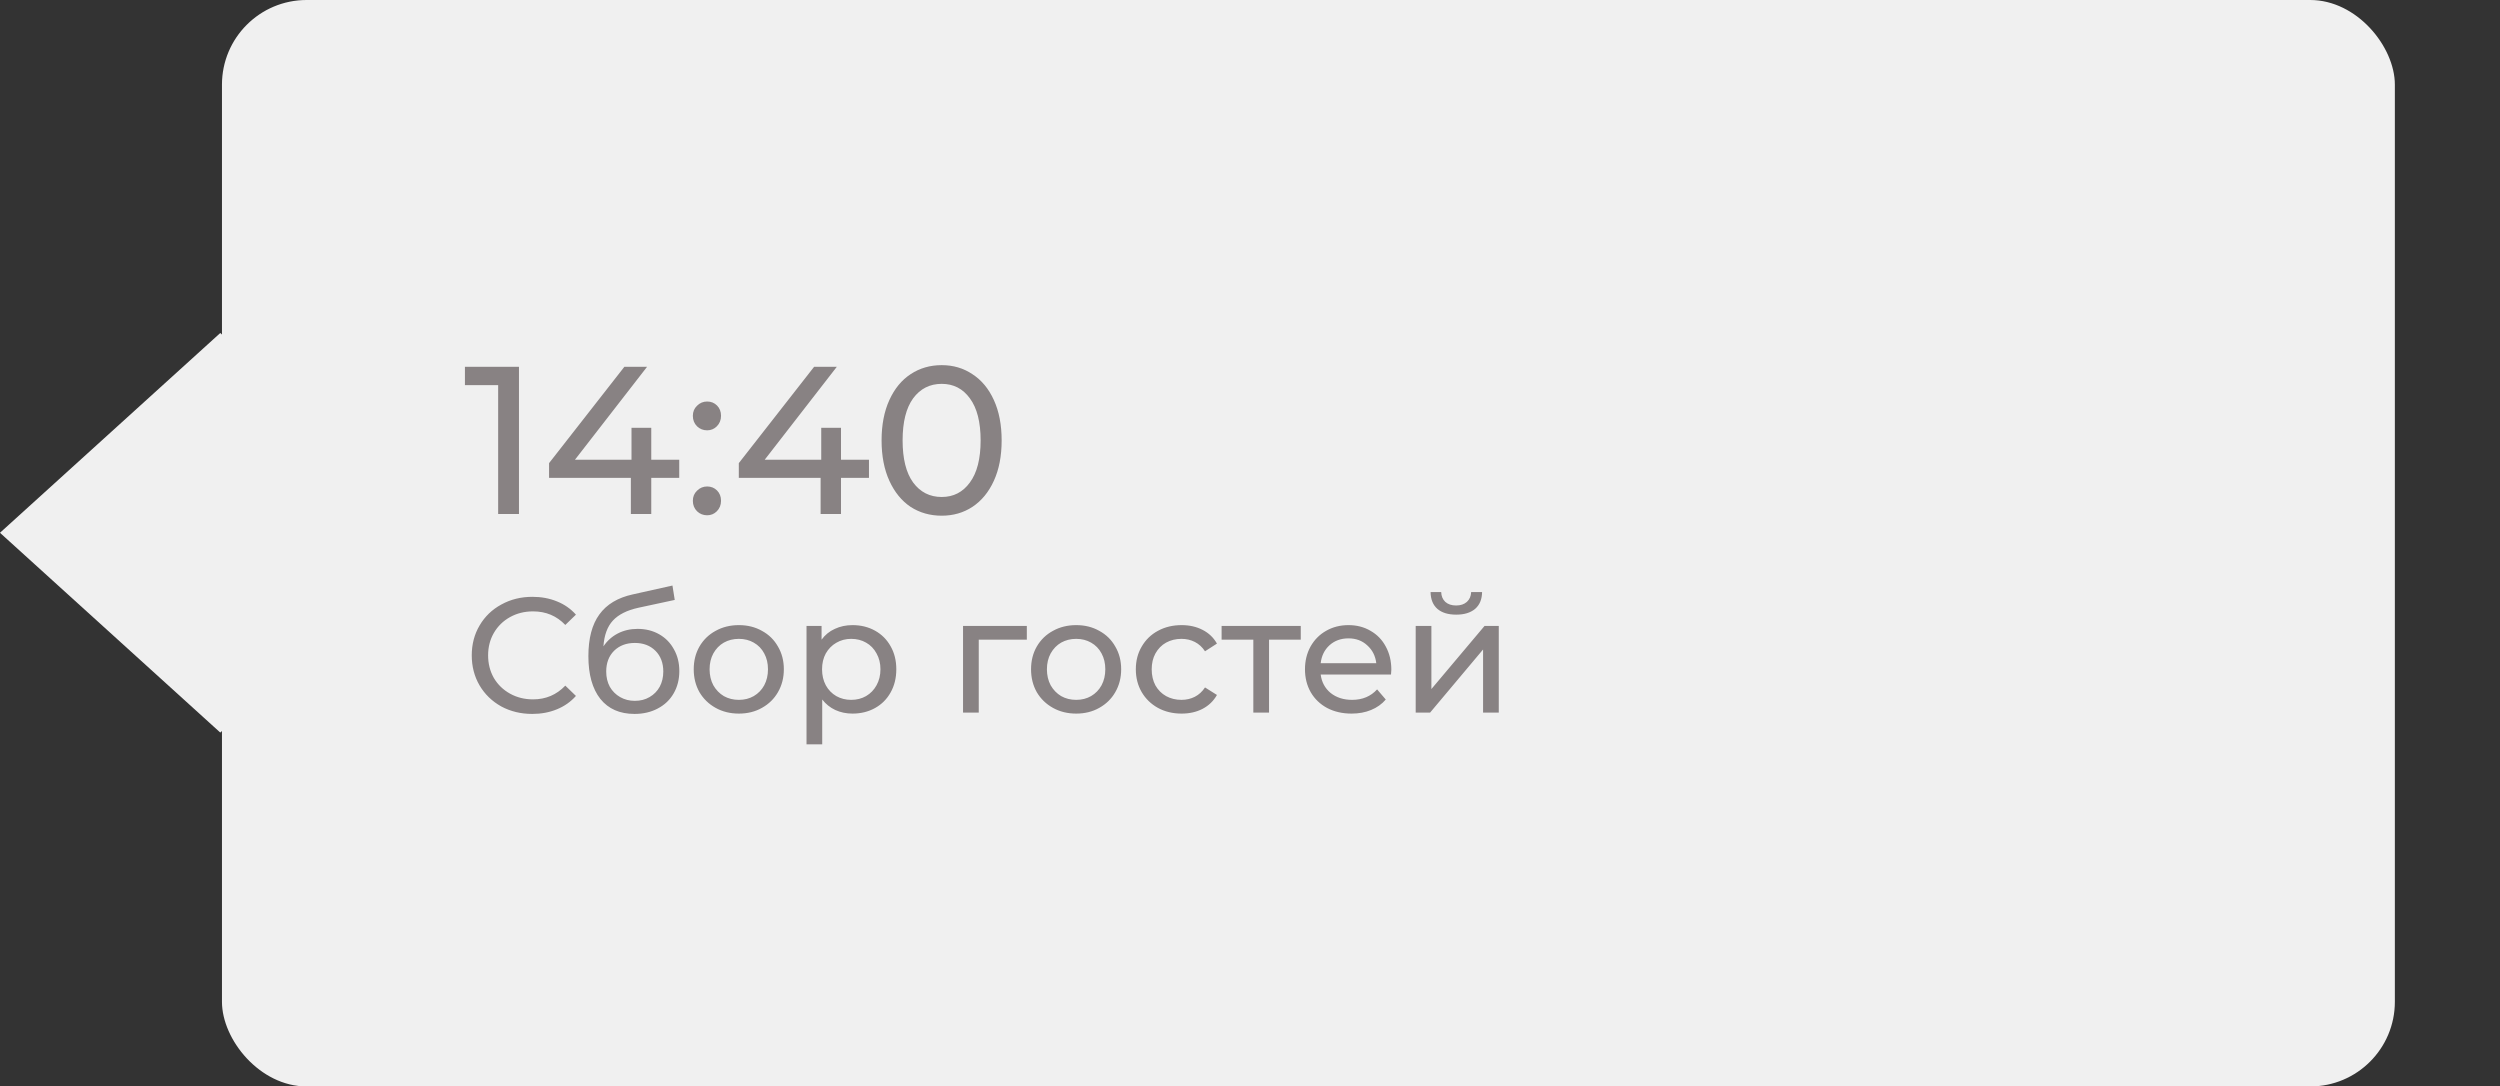 <?xml version="1.0" encoding="UTF-8"?> <svg xmlns="http://www.w3.org/2000/svg" width="214" height="93" viewBox="0 0 214 93" fill="none"><rect x="0" y="0" width="214" height="93" fill="#333333" stroke="none"/> <rect x="19" width="186" height="93" rx="7.247" fill="#F0F0F0"></rect> <rect width="25.448" height="25.448" transform="matrix(0.741 0.672 -0.741 0.672 18.855 28.505)" fill="#F0F0F0"></rect> <path d="M44.424 31.4V44H42.642V32.966H39.798V31.4H44.424ZM58.142 40.904H55.748V44H54.002V40.904H47V39.644L53.444 31.4H55.388L49.214 39.356H54.056V36.62H55.748V39.356H58.142V40.904ZM60.532 36.836C60.196 36.836 59.908 36.722 59.668 36.494C59.428 36.254 59.308 35.954 59.308 35.594C59.308 35.246 59.428 34.958 59.668 34.73C59.908 34.49 60.196 34.37 60.532 34.37C60.868 34.37 61.15 34.484 61.378 34.712C61.606 34.94 61.72 35.234 61.72 35.594C61.72 35.954 61.6 36.254 61.36 36.494C61.132 36.722 60.856 36.836 60.532 36.836ZM60.532 44.108C60.196 44.108 59.908 43.994 59.668 43.766C59.428 43.526 59.308 43.226 59.308 42.866C59.308 42.518 59.428 42.23 59.668 42.002C59.908 41.762 60.196 41.642 60.532 41.642C60.868 41.642 61.15 41.756 61.378 41.984C61.606 42.212 61.72 42.506 61.72 42.866C61.72 43.226 61.6 43.526 61.36 43.766C61.132 43.994 60.856 44.108 60.532 44.108ZM74.384 40.904H71.99V44H70.244V40.904H63.242V39.644L69.686 31.4H71.63L65.456 39.356H70.298V36.62H71.99V39.356H74.384V40.904ZM80.611 44.144C79.615 44.144 78.727 43.892 77.947 43.388C77.179 42.872 76.573 42.128 76.129 41.156C75.685 40.184 75.463 39.032 75.463 37.7C75.463 36.368 75.685 35.216 76.129 34.244C76.573 33.272 77.179 32.534 77.947 32.03C78.727 31.514 79.615 31.256 80.611 31.256C81.595 31.256 82.471 31.514 83.239 32.03C84.019 32.534 84.631 33.272 85.075 34.244C85.519 35.216 85.741 36.368 85.741 37.7C85.741 39.032 85.519 40.184 85.075 41.156C84.631 42.128 84.019 42.872 83.239 43.388C82.471 43.892 81.595 44.144 80.611 44.144ZM80.611 42.542C81.619 42.542 82.423 42.128 83.023 41.3C83.635 40.472 83.941 39.272 83.941 37.7C83.941 36.128 83.635 34.928 83.023 34.1C82.423 33.272 81.619 32.858 80.611 32.858C79.591 32.858 78.775 33.272 78.163 34.1C77.563 34.928 77.263 36.128 77.263 37.7C77.263 39.272 77.563 40.472 78.163 41.3C78.775 42.128 79.591 42.542 80.611 42.542ZM45.562 61.112C44.582 61.112 43.695 60.897 42.902 60.468C42.118 60.029 41.502 59.432 41.054 58.676C40.606 57.911 40.382 57.052 40.382 56.1C40.382 55.148 40.606 54.294 41.054 53.538C41.502 52.773 42.123 52.175 42.916 51.746C43.709 51.307 44.596 51.088 45.576 51.088C46.341 51.088 47.041 51.219 47.676 51.48C48.311 51.732 48.852 52.11 49.3 52.614L48.39 53.496C47.653 52.721 46.733 52.334 45.632 52.334C44.904 52.334 44.246 52.497 43.658 52.824C43.07 53.151 42.608 53.603 42.272 54.182C41.945 54.751 41.782 55.391 41.782 56.1C41.782 56.809 41.945 57.453 42.272 58.032C42.608 58.601 43.07 59.049 43.658 59.376C44.246 59.703 44.904 59.866 45.632 59.866C46.724 59.866 47.643 59.474 48.39 58.69L49.3 59.572C48.852 60.076 48.306 60.459 47.662 60.72C47.027 60.981 46.327 61.112 45.562 61.112ZM54.58 53.832C55.27 53.832 55.886 53.986 56.428 54.294C56.969 54.602 57.389 55.031 57.688 55.582C57.996 56.123 58.15 56.744 58.15 57.444C58.15 58.163 57.986 58.802 57.66 59.362C57.342 59.913 56.89 60.342 56.302 60.65C55.723 60.958 55.06 61.112 54.314 61.112C53.054 61.112 52.078 60.683 51.388 59.824C50.706 58.956 50.366 57.738 50.366 56.17C50.366 54.649 50.678 53.459 51.304 52.6C51.929 51.732 52.886 51.158 54.174 50.878L57.562 50.122L57.758 51.354L54.636 52.026C53.665 52.241 52.942 52.605 52.466 53.118C51.99 53.631 51.719 54.369 51.654 55.33C51.971 54.854 52.382 54.485 52.886 54.224C53.39 53.963 53.954 53.832 54.58 53.832ZM54.342 59.992C54.818 59.992 55.238 59.885 55.602 59.67C55.975 59.455 56.264 59.161 56.47 58.788C56.675 58.405 56.778 57.971 56.778 57.486C56.778 56.749 56.554 56.156 56.106 55.708C55.658 55.26 55.07 55.036 54.342 55.036C53.614 55.036 53.021 55.26 52.564 55.708C52.116 56.156 51.892 56.749 51.892 57.486C51.892 57.971 51.994 58.405 52.2 58.788C52.414 59.161 52.708 59.455 53.082 59.67C53.455 59.885 53.875 59.992 54.342 59.992ZM63.247 61.084C62.51 61.084 61.847 60.921 61.259 60.594C60.671 60.267 60.209 59.819 59.873 59.25C59.547 58.671 59.383 58.018 59.383 57.29C59.383 56.562 59.547 55.913 59.873 55.344C60.209 54.765 60.671 54.317 61.259 54C61.847 53.673 62.51 53.51 63.247 53.51C63.985 53.51 64.643 53.673 65.221 54C65.809 54.317 66.267 54.765 66.593 55.344C66.929 55.913 67.097 56.562 67.097 57.29C67.097 58.018 66.929 58.671 66.593 59.25C66.267 59.819 65.809 60.267 65.221 60.594C64.643 60.921 63.985 61.084 63.247 61.084ZM63.247 59.908C63.723 59.908 64.148 59.801 64.521 59.586C64.904 59.362 65.203 59.054 65.417 58.662C65.632 58.261 65.739 57.803 65.739 57.29C65.739 56.777 65.632 56.324 65.417 55.932C65.203 55.531 64.904 55.223 64.521 55.008C64.148 54.793 63.723 54.686 63.247 54.686C62.771 54.686 62.342 54.793 61.959 55.008C61.586 55.223 61.287 55.531 61.063 55.932C60.849 56.324 60.741 56.777 60.741 57.29C60.741 57.803 60.849 58.261 61.063 58.662C61.287 59.054 61.586 59.362 61.959 59.586C62.342 59.801 62.771 59.908 63.247 59.908ZM72.972 53.51C73.691 53.51 74.335 53.669 74.904 53.986C75.473 54.303 75.917 54.747 76.234 55.316C76.561 55.885 76.724 56.543 76.724 57.29C76.724 58.037 76.561 58.699 76.234 59.278C75.917 59.847 75.473 60.291 74.904 60.608C74.335 60.925 73.691 61.084 72.972 61.084C72.44 61.084 71.95 60.981 71.502 60.776C71.063 60.571 70.69 60.272 70.382 59.88V63.716H69.038V53.58H70.326V54.756C70.625 54.345 71.003 54.037 71.46 53.832C71.917 53.617 72.421 53.51 72.972 53.51ZM72.86 59.908C73.336 59.908 73.761 59.801 74.134 59.586C74.517 59.362 74.815 59.054 75.03 58.662C75.254 58.261 75.366 57.803 75.366 57.29C75.366 56.777 75.254 56.324 75.03 55.932C74.815 55.531 74.517 55.223 74.134 55.008C73.761 54.793 73.336 54.686 72.86 54.686C72.393 54.686 71.969 54.798 71.586 55.022C71.213 55.237 70.914 55.54 70.69 55.932C70.475 56.324 70.368 56.777 70.368 57.29C70.368 57.803 70.475 58.261 70.69 58.662C70.905 59.054 71.203 59.362 71.586 59.586C71.969 59.801 72.393 59.908 72.86 59.908ZM87.897 54.756H83.781V61H82.436V53.58H87.897V54.756ZM92.122 61.084C91.385 61.084 90.722 60.921 90.134 60.594C89.546 60.267 89.084 59.819 88.748 59.25C88.422 58.671 88.258 58.018 88.258 57.29C88.258 56.562 88.422 55.913 88.748 55.344C89.084 54.765 89.546 54.317 90.134 54C90.722 53.673 91.385 53.51 92.122 53.51C92.86 53.51 93.518 53.673 94.096 54C94.684 54.317 95.142 54.765 95.468 55.344C95.804 55.913 95.972 56.562 95.972 57.29C95.972 58.018 95.804 58.671 95.468 59.25C95.142 59.819 94.684 60.267 94.096 60.594C93.518 60.921 92.86 61.084 92.122 61.084ZM92.122 59.908C92.598 59.908 93.023 59.801 93.396 59.586C93.779 59.362 94.078 59.054 94.292 58.662C94.507 58.261 94.614 57.803 94.614 57.29C94.614 56.777 94.507 56.324 94.292 55.932C94.078 55.531 93.779 55.223 93.396 55.008C93.023 54.793 92.598 54.686 92.122 54.686C91.646 54.686 91.217 54.793 90.834 55.008C90.461 55.223 90.162 55.531 89.938 55.932C89.724 56.324 89.616 56.777 89.616 57.29C89.616 57.803 89.724 58.261 89.938 58.662C90.162 59.054 90.461 59.362 90.834 59.586C91.217 59.801 91.646 59.908 92.122 59.908ZM101.147 61.084C100.391 61.084 99.714 60.921 99.117 60.594C98.529 60.267 98.067 59.819 97.731 59.25C97.395 58.671 97.227 58.018 97.227 57.29C97.227 56.562 97.395 55.913 97.731 55.344C98.067 54.765 98.529 54.317 99.117 54C99.714 53.673 100.391 53.51 101.147 53.51C101.819 53.51 102.416 53.645 102.939 53.916C103.471 54.187 103.882 54.579 104.171 55.092L103.149 55.75C102.916 55.395 102.626 55.129 102.281 54.952C101.936 54.775 101.553 54.686 101.133 54.686C100.648 54.686 100.209 54.793 99.817 55.008C99.434 55.223 99.131 55.531 98.907 55.932C98.692 56.324 98.585 56.777 98.585 57.29C98.585 57.813 98.692 58.275 98.907 58.676C99.131 59.068 99.434 59.371 99.817 59.586C100.209 59.801 100.648 59.908 101.133 59.908C101.553 59.908 101.936 59.819 102.281 59.642C102.626 59.465 102.916 59.199 103.149 58.844L104.171 59.488C103.882 60.001 103.471 60.398 102.939 60.678C102.416 60.949 101.819 61.084 101.147 61.084ZM111.345 54.756H108.629V61H107.285V54.756H104.569V53.58H111.345V54.756ZM119.098 57.332C119.098 57.435 119.088 57.57 119.07 57.738H113.05C113.134 58.391 113.418 58.919 113.904 59.32C114.398 59.712 115.01 59.908 115.738 59.908C116.624 59.908 117.338 59.609 117.88 59.012L118.622 59.88C118.286 60.272 117.866 60.571 117.362 60.776C116.867 60.981 116.312 61.084 115.696 61.084C114.912 61.084 114.216 60.925 113.61 60.608C113.003 60.281 112.532 59.829 112.196 59.25C111.869 58.671 111.706 58.018 111.706 57.29C111.706 56.571 111.864 55.923 112.182 55.344C112.508 54.765 112.952 54.317 113.512 54C114.081 53.673 114.72 53.51 115.43 53.51C116.139 53.51 116.769 53.673 117.32 54C117.88 54.317 118.314 54.765 118.622 55.344C118.939 55.923 119.098 56.585 119.098 57.332ZM115.43 54.644C114.786 54.644 114.244 54.84 113.806 55.232C113.376 55.624 113.124 56.137 113.05 56.772H117.81C117.735 56.147 117.478 55.638 117.04 55.246C116.61 54.845 116.074 54.644 115.43 54.644ZM121.183 53.58H122.527V58.984L127.077 53.58H128.295V61H126.951V55.596L122.415 61H121.183V53.58ZM124.655 52.614C123.964 52.614 123.427 52.451 123.045 52.124C122.662 51.788 122.466 51.307 122.457 50.682H123.367C123.376 51.027 123.493 51.307 123.717 51.522C123.95 51.727 124.258 51.83 124.641 51.83C125.023 51.83 125.331 51.727 125.565 51.522C125.798 51.307 125.919 51.027 125.929 50.682H126.867C126.857 51.307 126.657 51.788 126.265 52.124C125.873 52.451 125.336 52.614 124.655 52.614Z" fill="#888283"></path> </svg> 